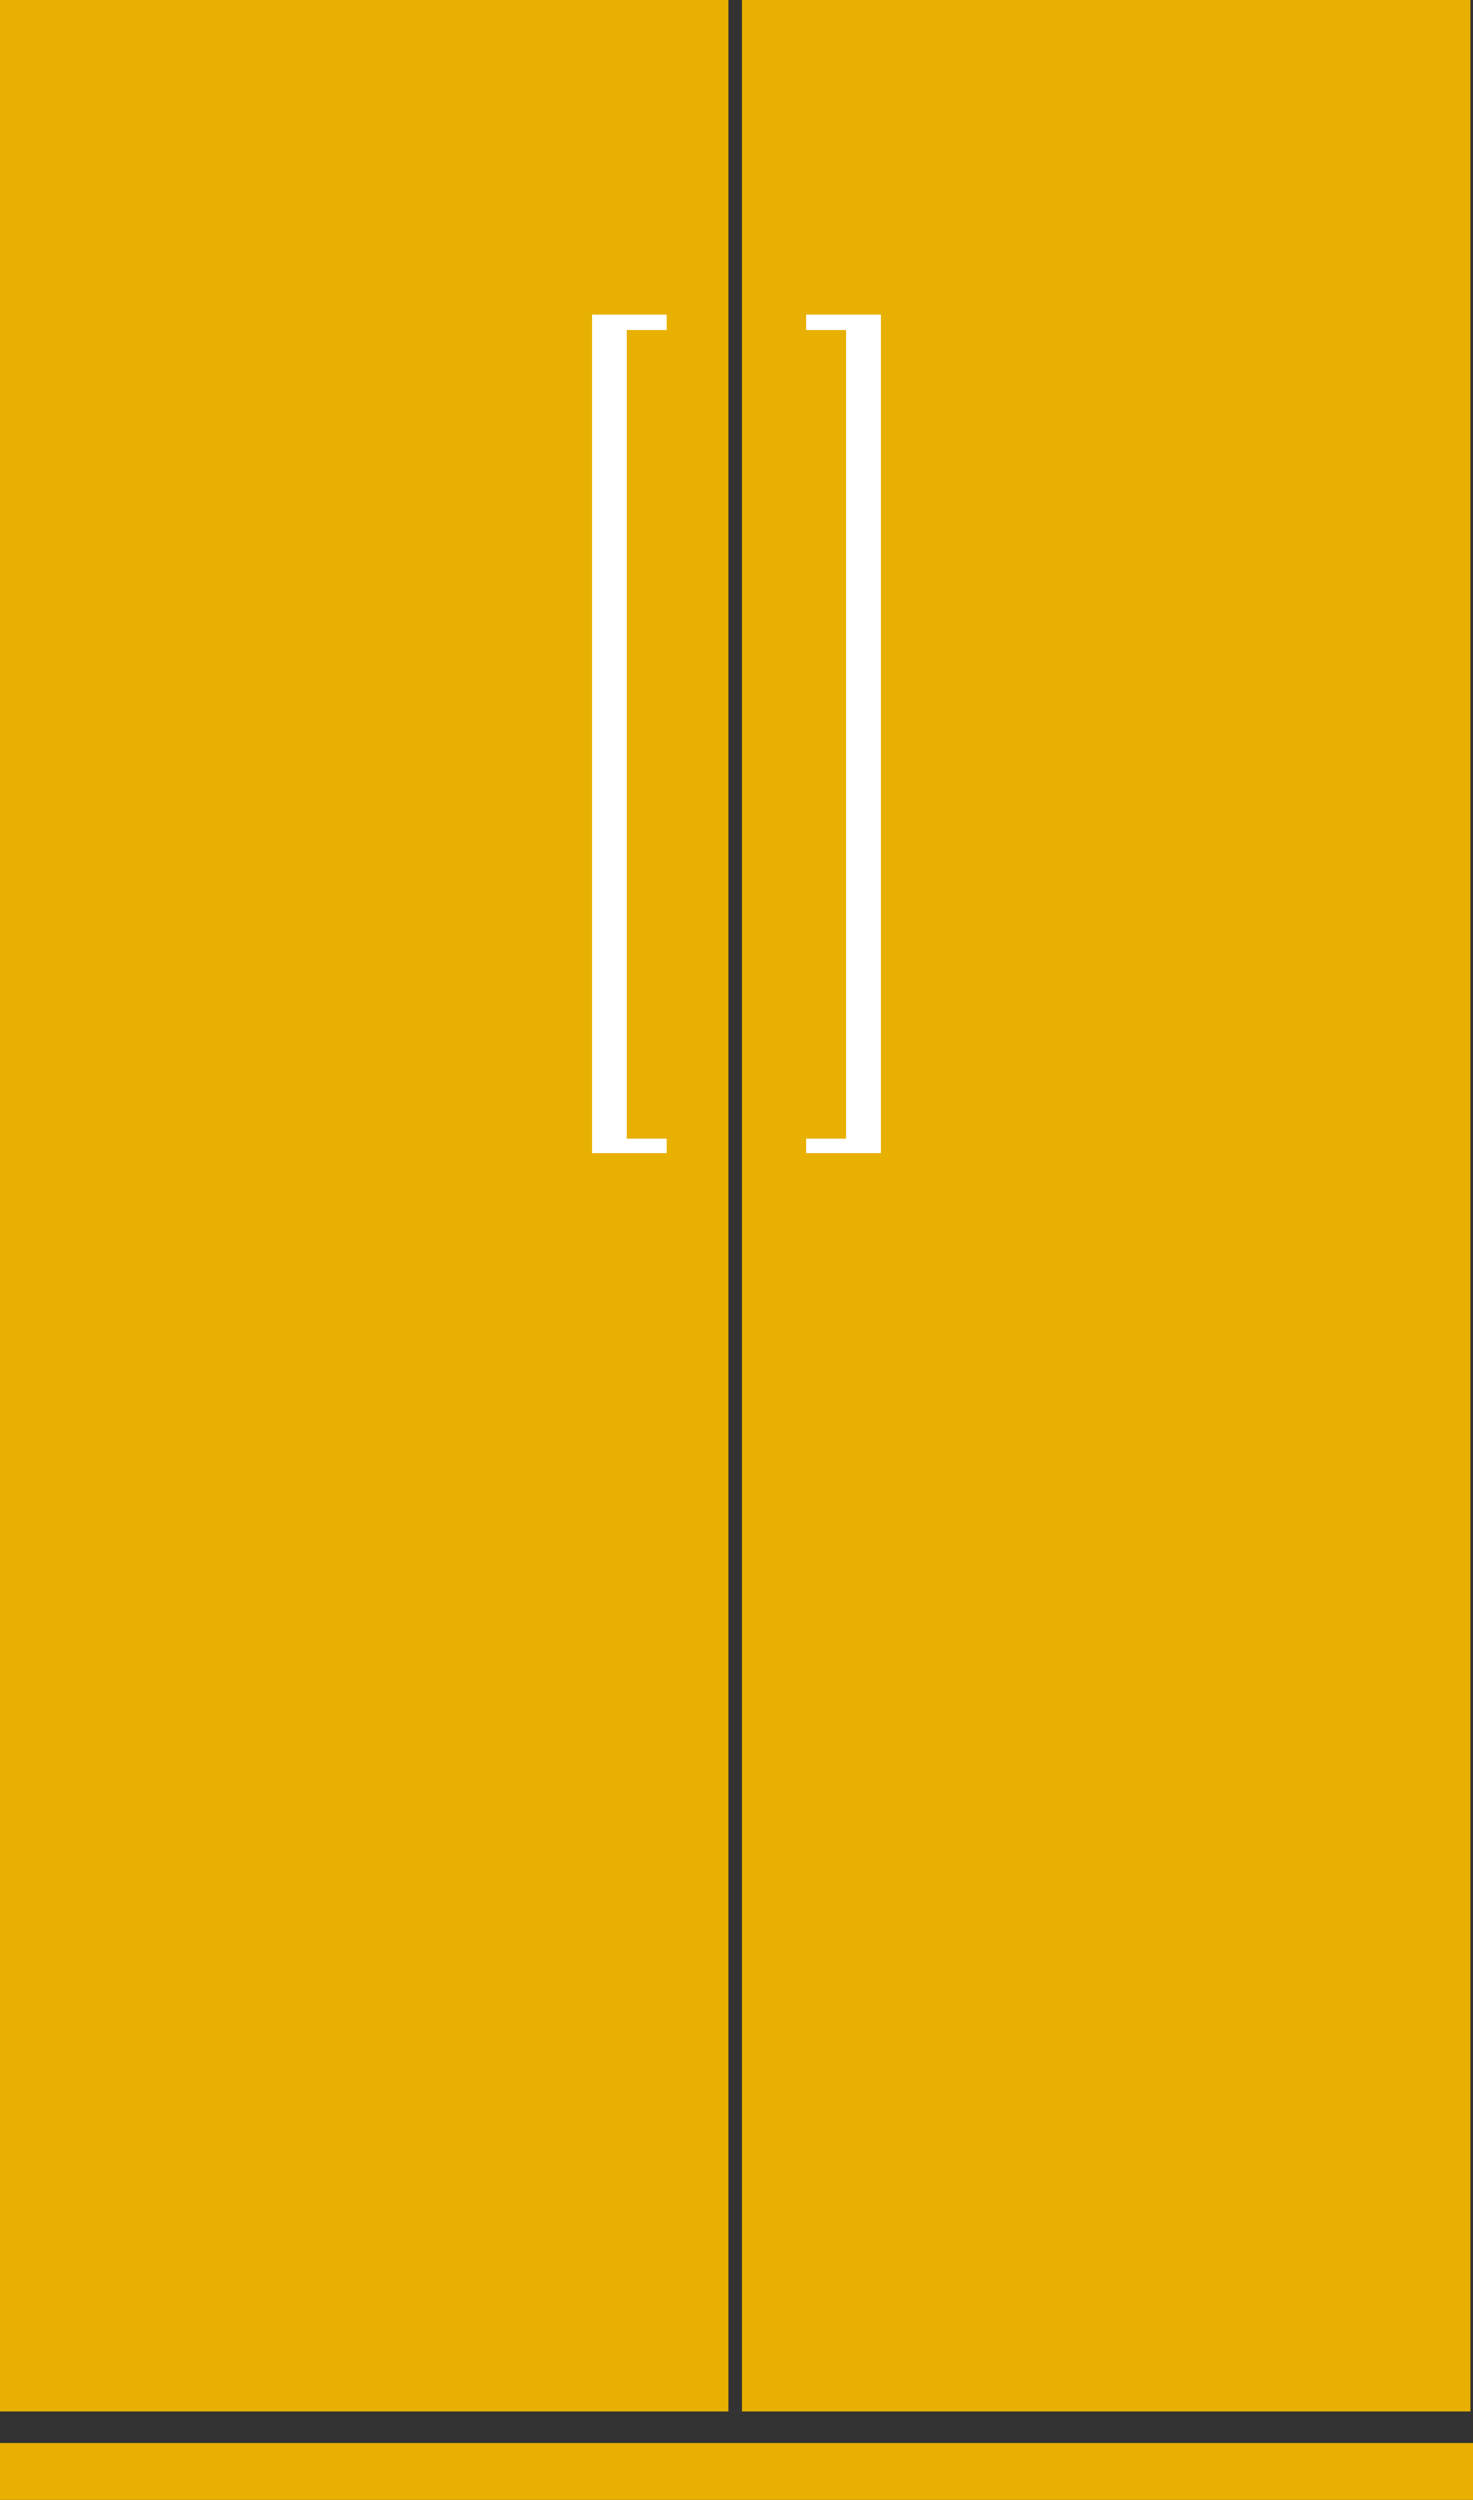 <?xml version="1.0" encoding="UTF-8"?><svg xmlns="http://www.w3.org/2000/svg" xmlns:svg="http://www.w3.org/2000/svg" data-name="ARH Icons" height="164" id="ARH_Icons" version="1.1" viewBox="0 0 96.68 164" width="96.68">
  
  
  
  <rect x="0" y="0" width="96.68" height="164" fill="#333333" stroke="none"/>
  
  
  
  <title id="title2">ARH_Produkticons_Kueche</title>
  <g id="Frage_8_Kühlgerät_Side-by-Side" transform="translate(-151.66,-91.5)">
    <rect height="158.2" id="rect4" style="fill:#e8b000" width="47.81" x="151.66" y="91.5"/>
    <rect height="158.2" id="rect6" style="fill:#e8b000" width="47.81" x="200.36" y="91.5"/>
    <rect height="3.73" id="rect8" style="fill:#e8b000" width="96.68" x="151.66" y="251.77"/>
    <polygon id="polygon10" points="204.57,113.15 204.57,112.14 209.48,112.14 209.48,167.15 204.57,167.15 204.57,166.2 207.19,166.2 207.19,113.15 " style="fill:#ffffff"/>
    <polygon id="polygon12" points="195.42,113.15 195.42,112.14 190.52,112.14 190.52,167.15 195.42,167.15 195.42,166.2 192.8,166.2 192.8,113.15 " style="fill:#ffffff"/>
  </g>
</svg>